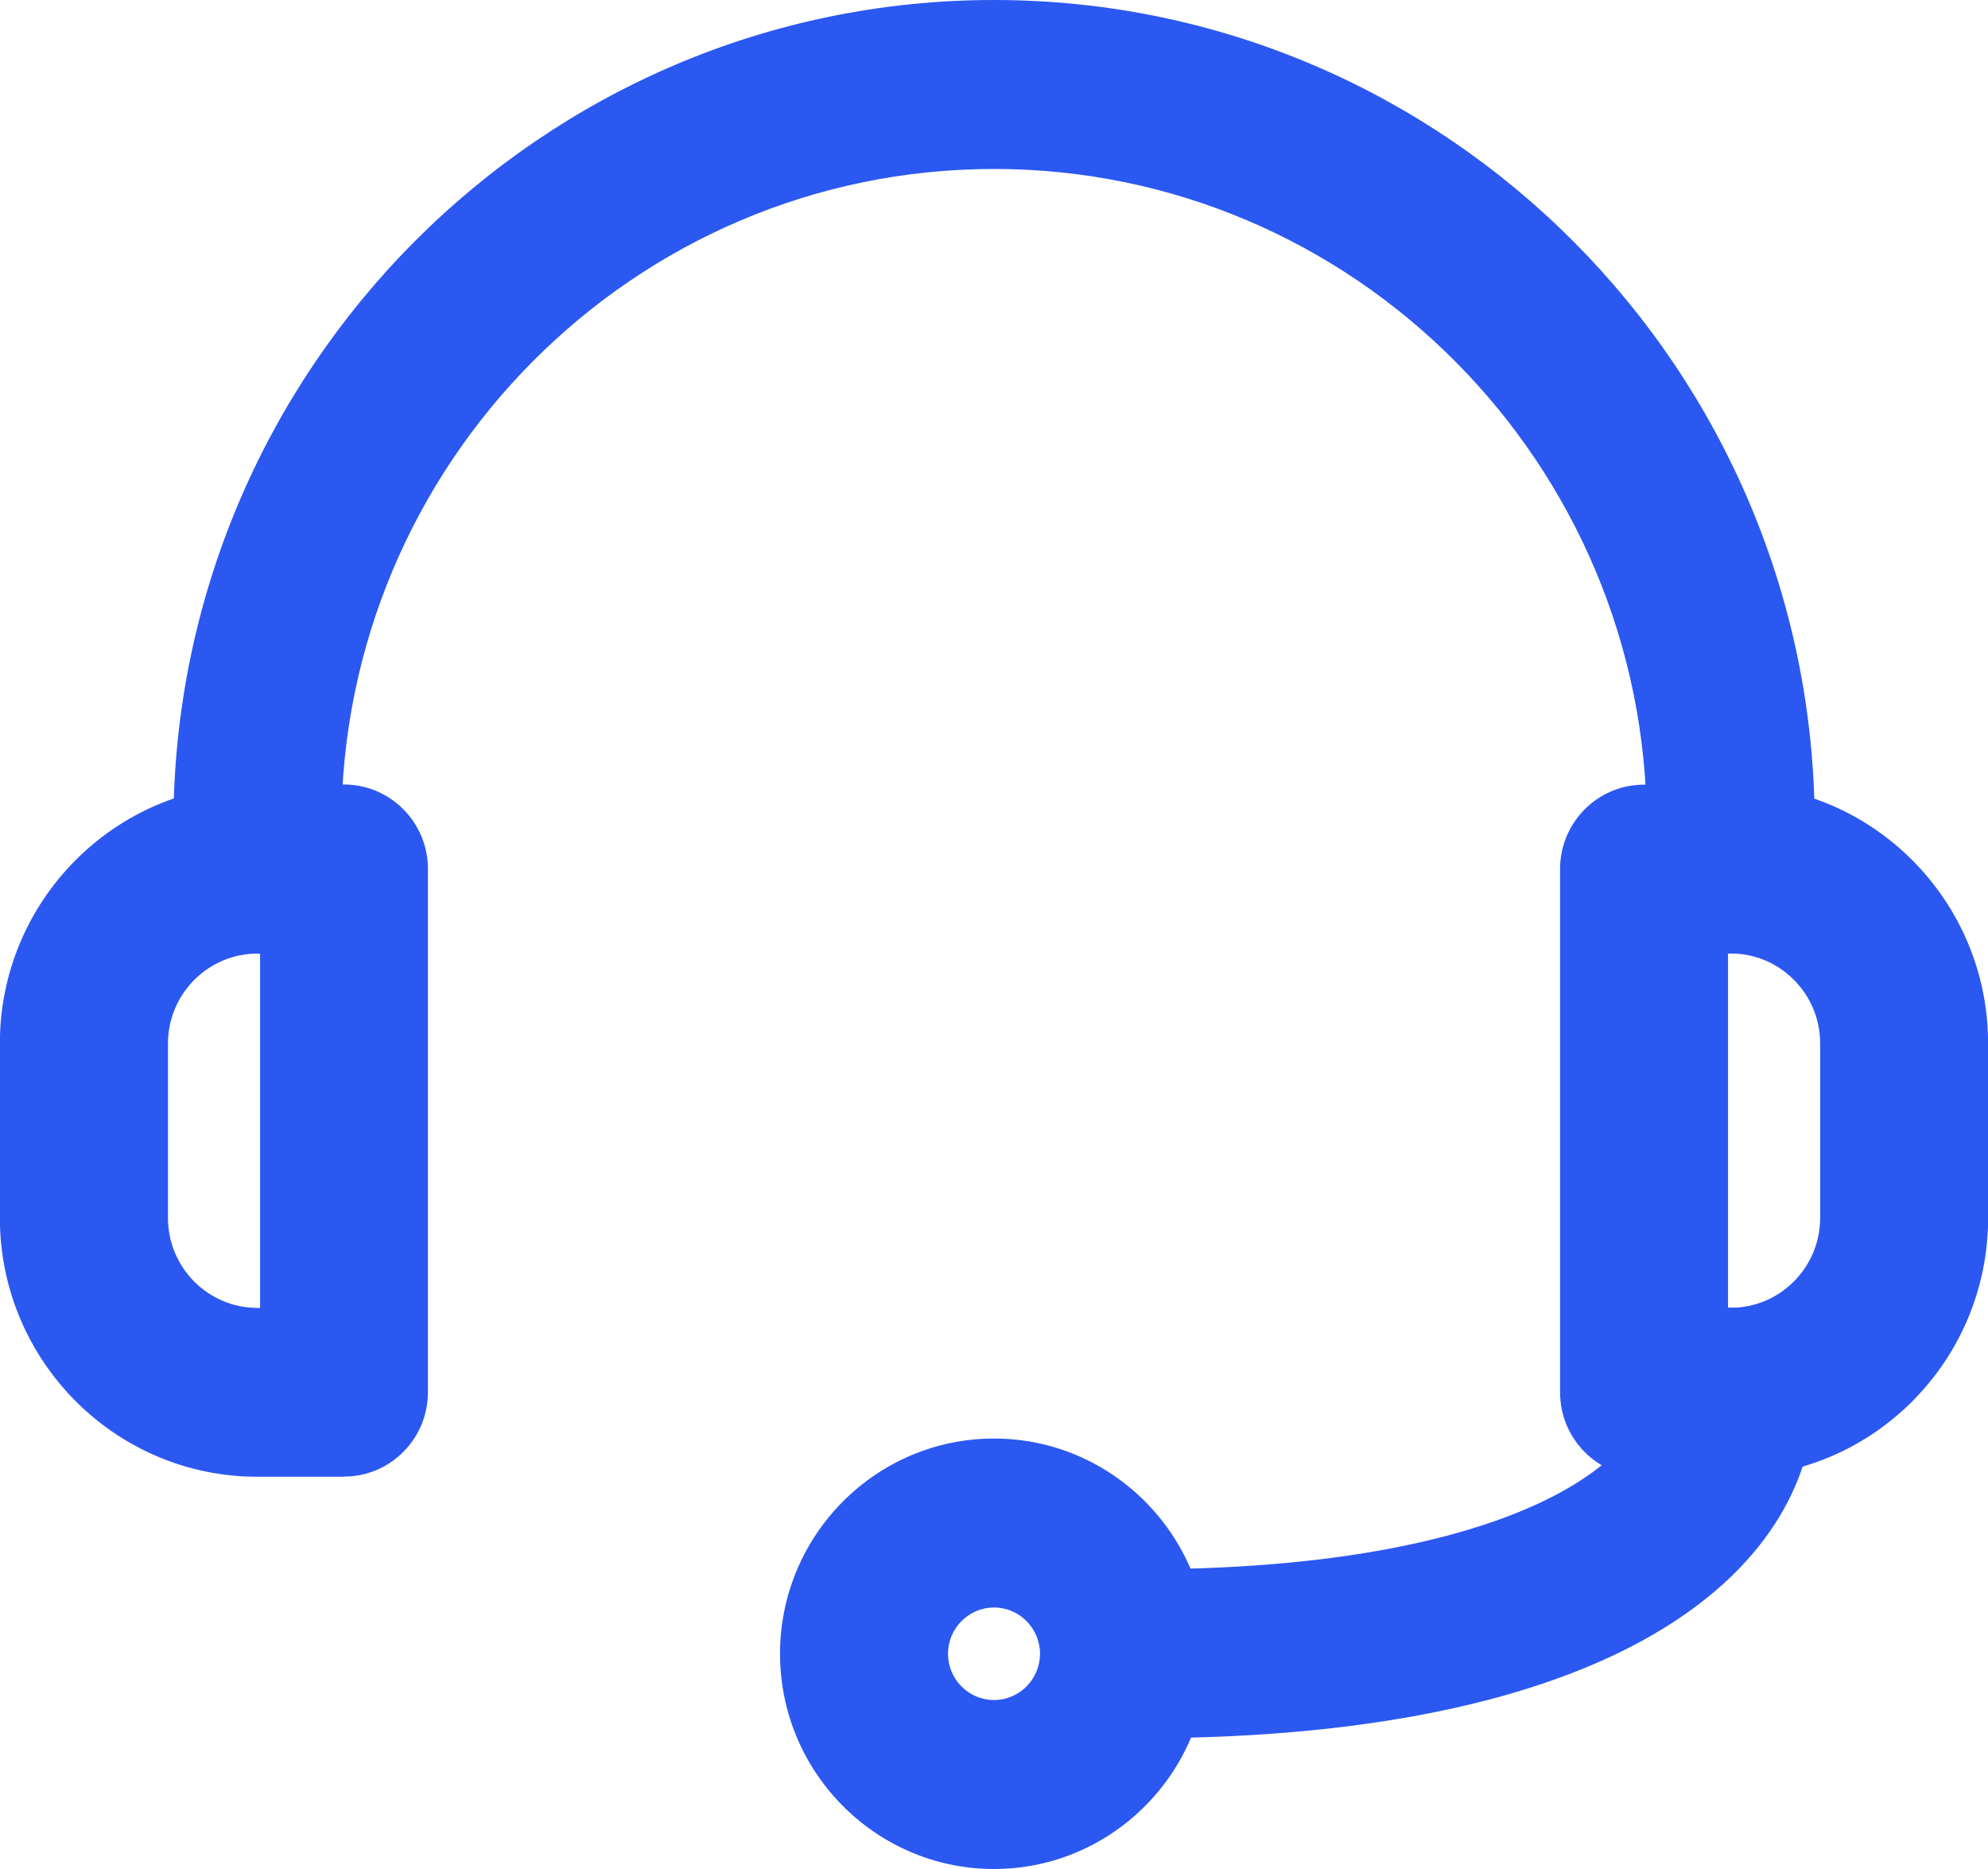 <svg width="100" height="94" viewBox="0 0 100 94" fill="none" xmlns="http://www.w3.org/2000/svg">
<g id="Layer_1" clip-path="url(#clip0_6289_180)">
<path id="Vector" d="M17.301 74.272H12.94C5.804 74.272 -0.007 68.434 -0.007 61.25V52.478C-0.007 45.3 5.797 39.456 12.94 39.456H17.301C19.635 39.456 21.526 41.359 21.526 43.705V70.016C21.526 72.363 19.635 74.265 17.301 74.265V74.272ZM12.947 47.961C10.47 47.961 8.449 49.987 8.449 52.484V61.257C8.449 63.747 10.464 65.78 12.947 65.78H13.083V47.968H12.947V47.961Z" fill="#2B58F1"/>
<path id="Vector_2" d="M87.06 74.272H82.698C80.365 74.272 78.474 72.37 78.474 70.023V43.712C78.474 41.365 80.365 39.463 82.698 39.463H87.06C94.196 39.463 100.006 45.3 100.006 52.484V61.257C100.006 68.434 94.203 74.278 87.06 74.278V74.272ZM86.923 65.774H87.06C89.536 65.774 91.557 63.747 91.557 61.25V52.478C91.557 49.987 89.542 47.954 87.06 47.954H86.923V65.767V65.774Z" fill="#2B58F1"/>
<path id="Vector_3" d="M87.06 47.961C84.726 47.961 82.835 46.059 82.835 43.712V41.522C82.835 23.317 68.107 8.498 50 8.498C31.893 8.498 17.171 23.31 17.171 41.522V43.712C17.171 46.059 15.28 47.961 12.947 47.961C10.614 47.961 8.722 46.059 8.722 43.712V41.522C8.722 18.623 27.239 0 50 0C72.761 0 91.284 18.623 91.284 41.522V43.712C91.284 46.059 89.393 47.961 87.06 47.961Z" fill="#2B58F1"/>
<path id="Vector_4" d="M50 94C44.066 94 39.237 89.143 39.237 83.175C39.237 77.207 44.066 72.35 50 72.35C55.934 72.35 60.763 77.207 60.763 83.175C60.763 89.143 55.934 94 50 94ZM50 80.848C48.726 80.848 47.686 81.894 47.686 83.175C47.686 84.456 48.726 85.502 50 85.502C51.274 85.502 52.314 84.456 52.314 83.175C52.314 81.894 51.274 80.848 50 80.848Z" fill="#2B58F1"/>
<path id="Vector_5" d="M57.383 87.424C55.05 87.424 53.159 85.522 53.159 83.175C53.159 80.828 55.05 78.926 57.383 78.926C75.926 78.926 82.835 73.461 82.835 70.023C82.835 67.676 84.726 65.774 87.06 65.774C89.393 65.774 91.284 67.676 91.284 70.023C91.284 78.436 82.38 87.424 57.383 87.424Z" fill="#2B58F1"/>
</g>
<defs>
<clipPath id="clip0_6289_180">
<rect width="100" height="94" fill="white"/>
</clipPath>
</defs>
</svg>
